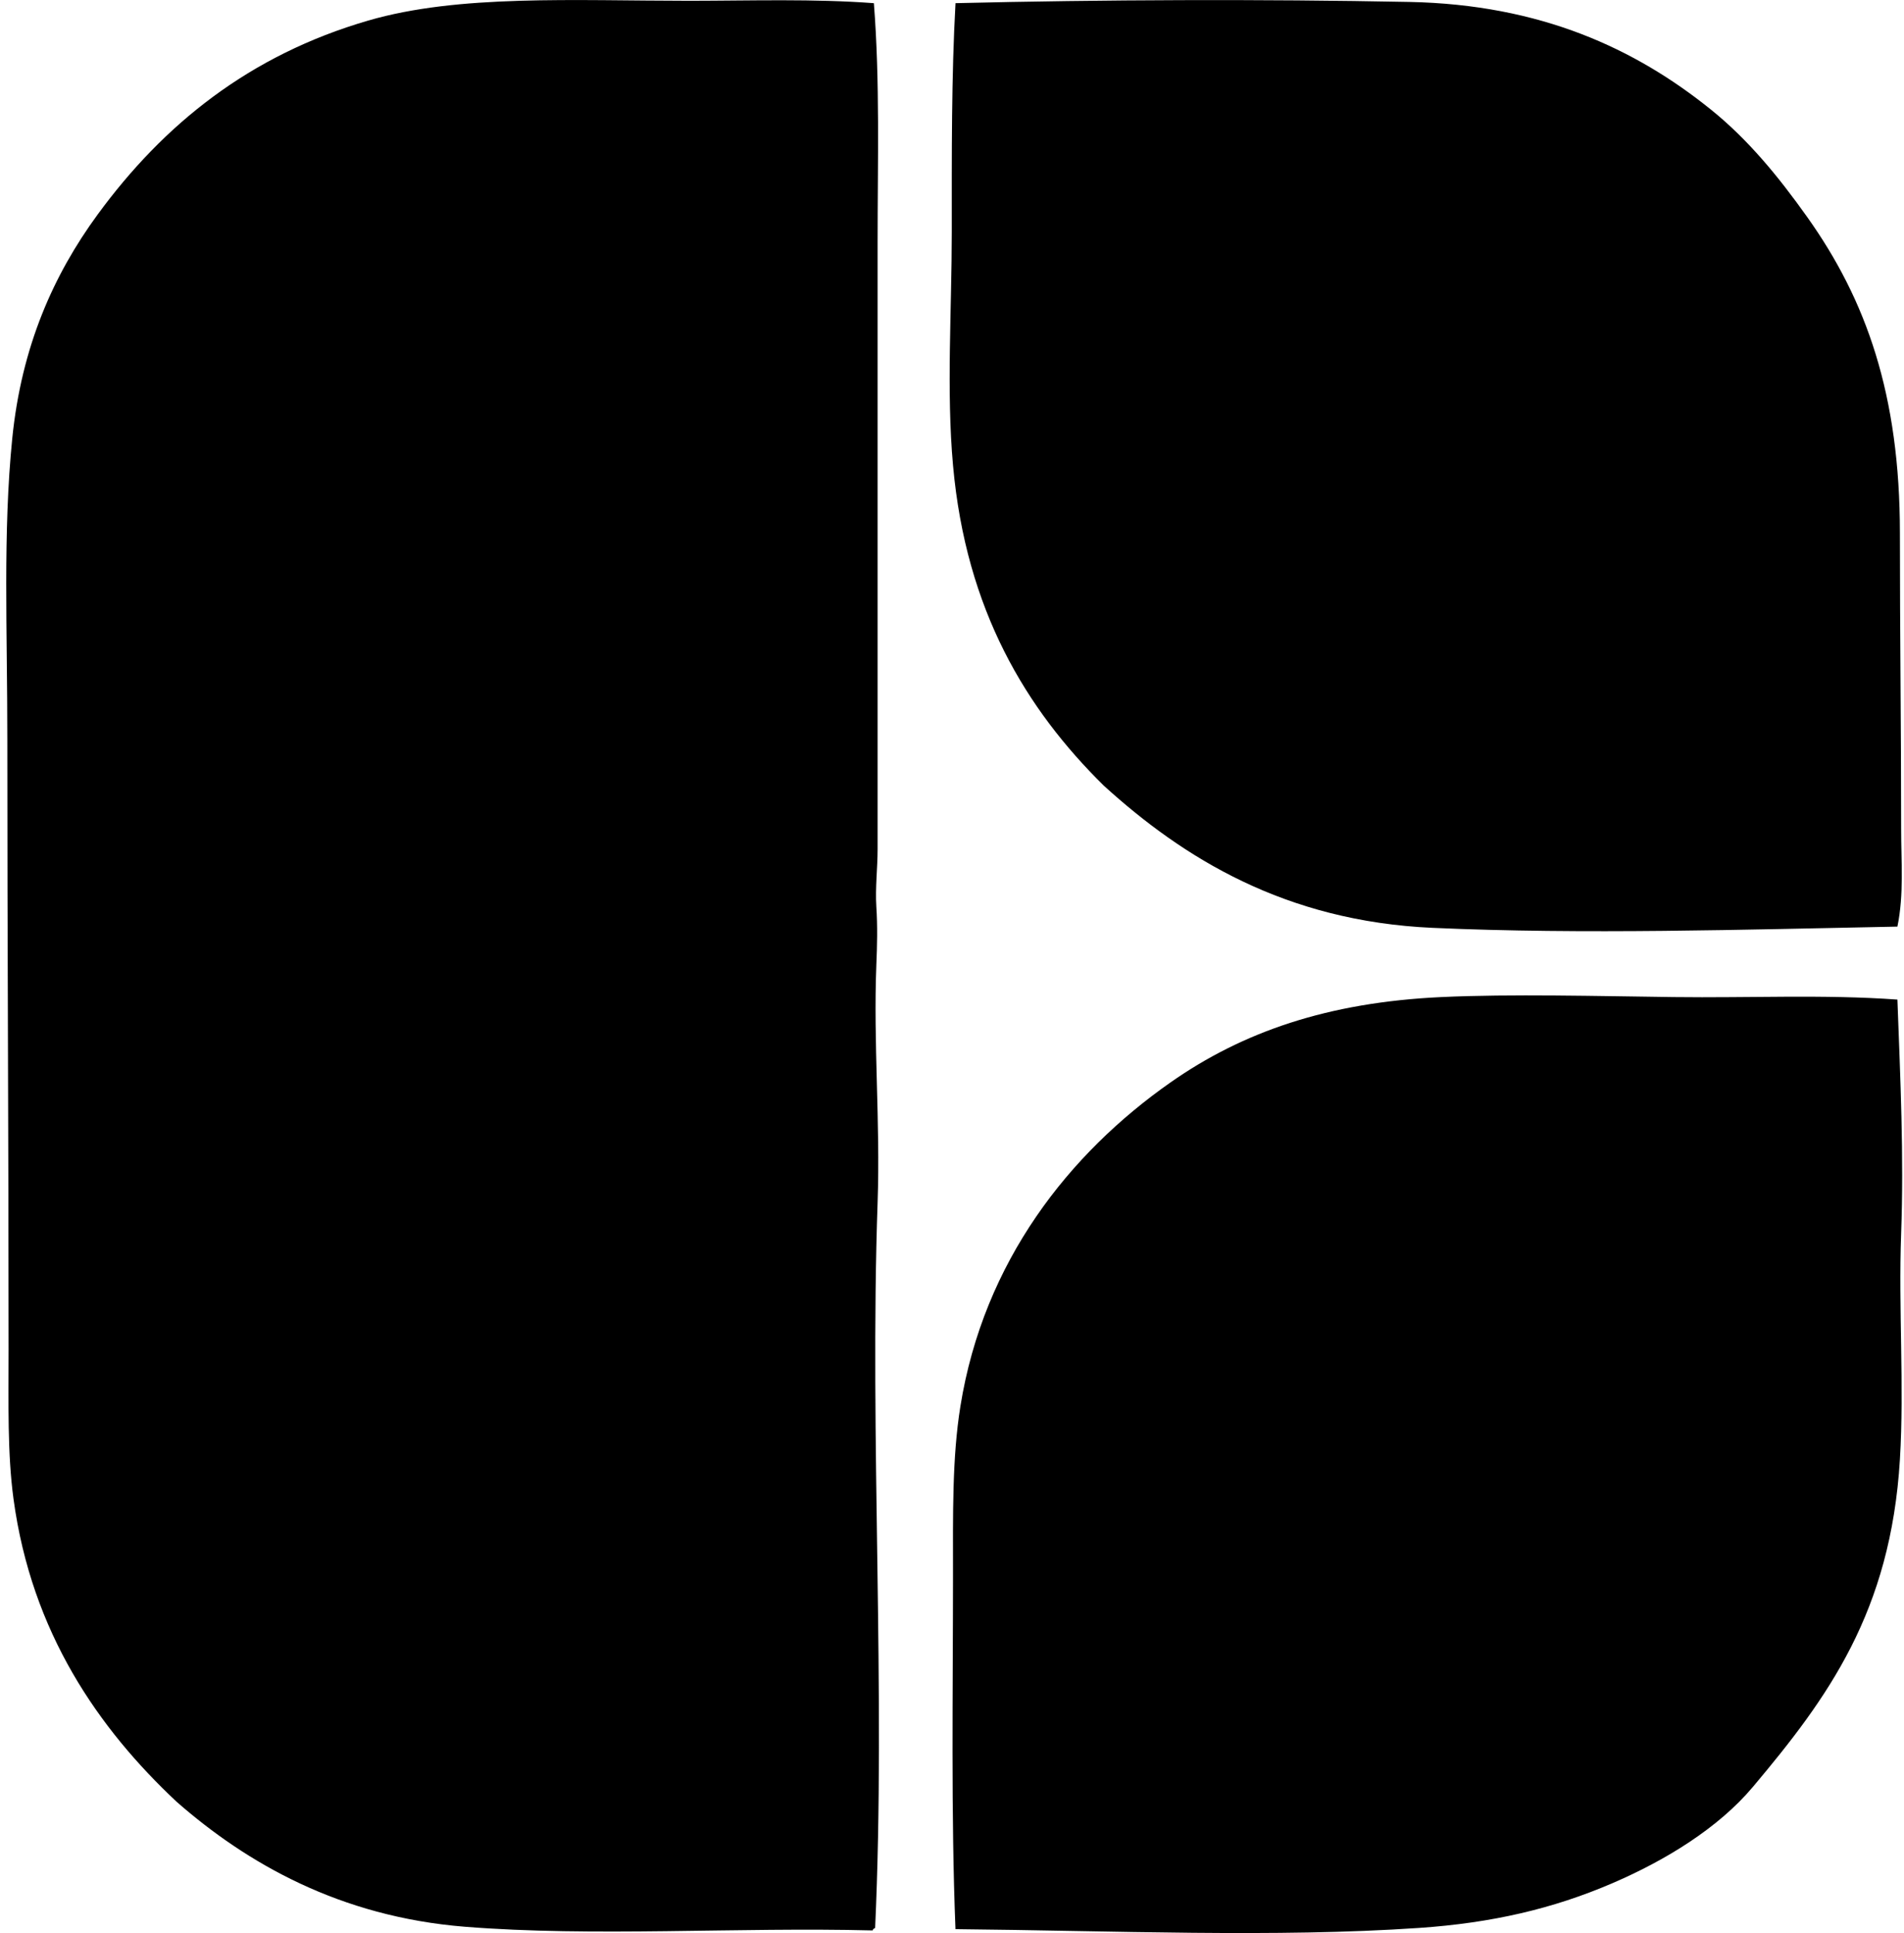 <svg xmlns="http://www.w3.org/2000/svg" width="197" height="200" fill="none" viewBox="0 0 197 200">
  <path fill="#000" fill-rule="evenodd" d="M90.417.33c.635 8.093.384 16.421.386 24.813.003 21.237-.005 42.403 0 62.672 0 2-.256 4.026-.13 6.012.133 2.036.083 4.002 0 6.011-.32 8.059.416 16.247.13 24.557-.84 24.461.862 50.496-.256 75.078-.114.056-.23.114-.257.257-13.975-.357-28.917.685-42.207-.383-12.914-1.04-22.523-6.549-29.8-12.92-8.096-7.588-15.012-17.519-16.885-31.335-.637-4.713-.513-9.836-.51-15.474.002-20.88-.133-42.533-.13-63.183.003-11.16-.47-21.34.51-31.078.96-9.521 4.27-16.921 8.826-23.15 6.847-9.357 15.718-16.505 28.01-20.08C47.462-.596 59.363.078 71.36.081c6.422-.008 12.817-.22 19.058.248Zm105.901 95.54c-15.827.307-32.531.826-48.09.128-15.284-.683-25.81-7.244-34.022-14.71-8.029-7.908-14.255-18.146-15.6-33.126-.699-7.725-.13-16.064-.13-24.172 0-8.048-.04-16.051.386-23.663C114.005-.04 130.609-.1 145.8.2c13.637.267 23.412 4.85 31.208 11.127 3.864 3.11 6.993 6.931 9.976 11.126 6.107 8.585 9.595 18.373 9.593 32.742-.003 10.11.129 20.335.127 30.568-.003 3.348.306 6.746-.386 10.108Zm0 7.55c.304 8.188.679 16.188.386 24.173-.289 7.881.333 15.778-.127 23.406-.952 15.77-7.456 24.662-15.223 33.892-3.544 4.215-8.985 7.577-14.581 9.976-6.104 2.618-12.412 4.088-19.952 4.604-14.85 1.013-31.639.283-47.962.127-.473-11.864-.256-24.694-.256-36.452-.003-6.525-.093-12.303.767-17.651 2.409-15.001 11.263-26.167 21.745-33.509 7.458-5.226 16.265-8.278 28.007-8.825 7.157-.334 16.268-.098 24.046 0 7.831.1 15.564-.286 23.15.259Z" clip-rule="evenodd"/>
</svg>
